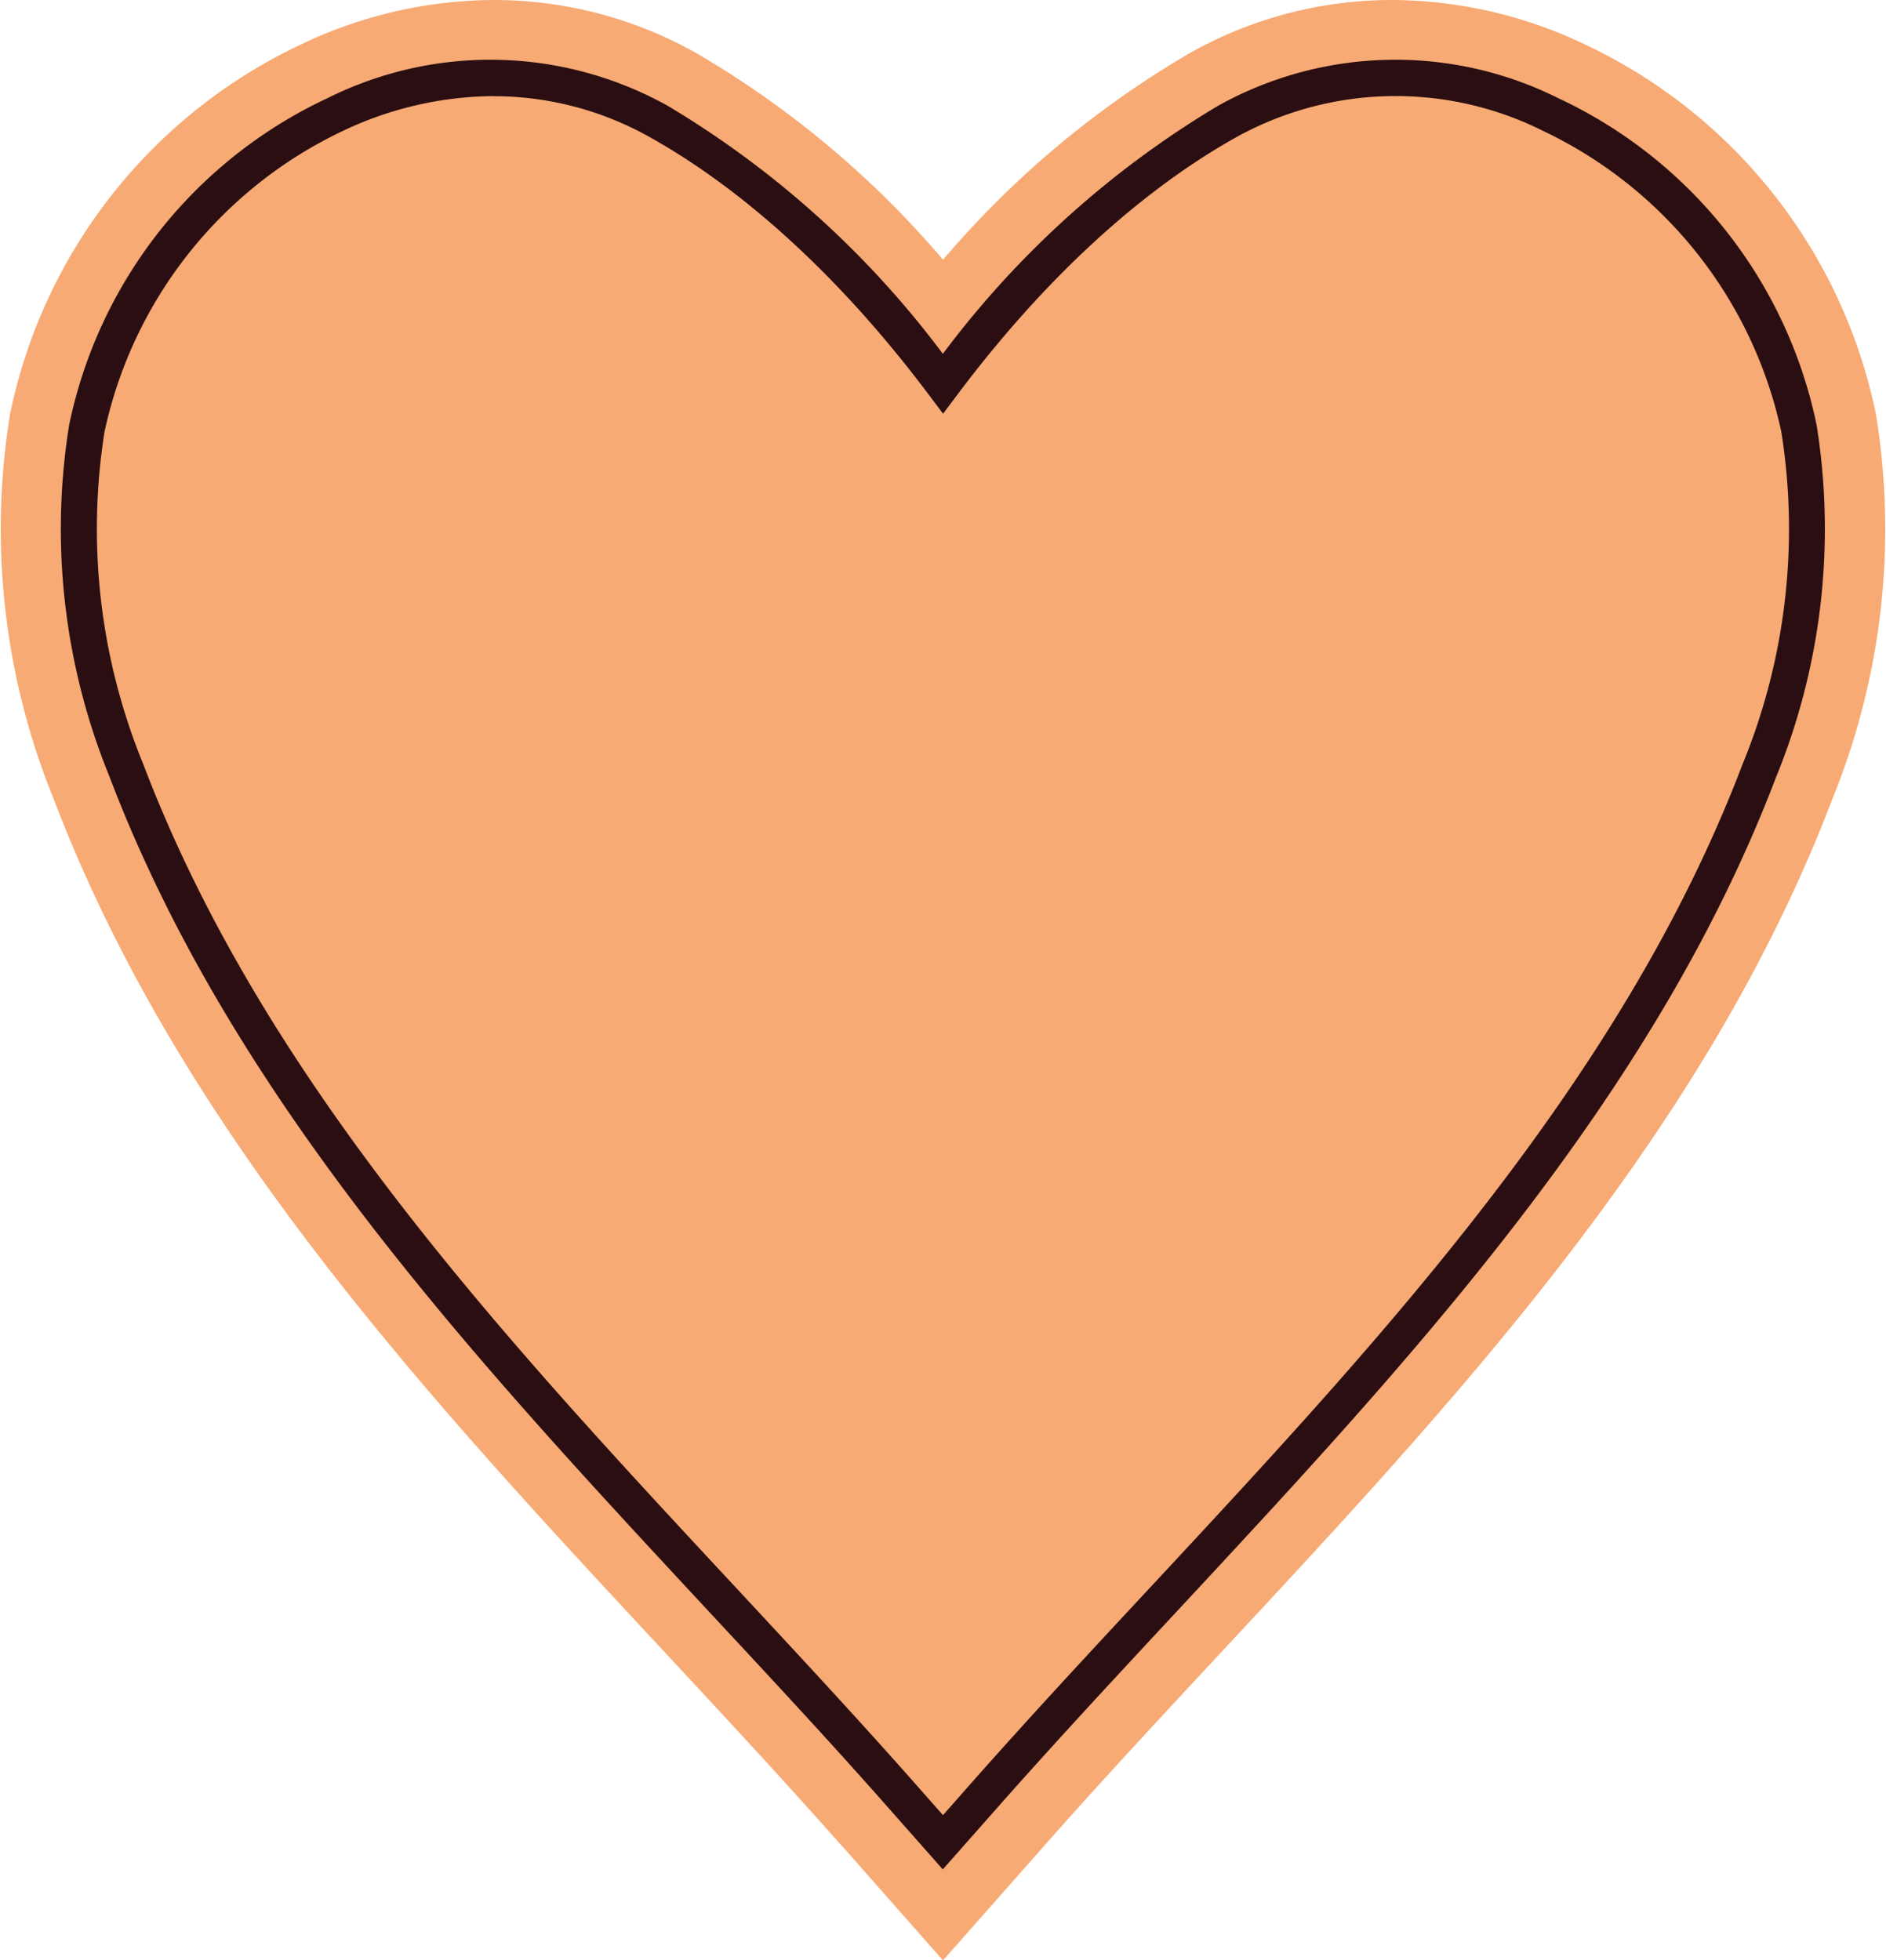 <svg viewBox="0 0 97.697 101.542" height="101.542" width="97.697" xmlns="http://www.w3.org/2000/svg" id="APDN_Coeur-Noir_Abricot">
  <path fill="#f7aa74" transform="translate(-5.216 -1.48)" d="M48.827,97.1c-2.922-3.308-6.075-6.7-9.121-9.976C27.324,73.816,14.545,60.078,7.99,42.847A37.044,37.044,0,0,1,5.738,22.926,27.206,27.206,0,0,1,20.862,3.758,23.321,23.321,0,0,1,30.786,1.48,21.371,21.371,0,0,1,41.314,4.247,49.687,49.687,0,0,1,54.067,14.934,49.582,49.582,0,0,1,66.82,4.247,21.316,21.316,0,0,1,77.348,1.48a23.357,23.357,0,0,1,9.919,2.278,27.215,27.215,0,0,1,15.124,19.174,37.044,37.044,0,0,1-2.252,19.921c-6.554,17.231-19.334,30.969-31.7,44.253-3.071,3.3-6.225,6.688-9.146,10l-5.23,5.921L48.837,97.1Z" data-name="Tracé 479" id="Tracé_479"></path>
  <path fill="#2a0e11" transform="translate(-8.139 -4.395)" d="M56.98,101.233l-2.9-3.282c-2.953-3.349-6.127-6.755-9.2-10.058C32.731,74.824,20.158,61.313,13.82,44.649a33.937,33.937,0,0,1-2.1-18.236A24.059,24.059,0,0,1,25.1,9.481a18.883,18.883,0,0,1,17.612.386A49.29,49.29,0,0,1,56.98,22.724,49.422,49.422,0,0,1,71.248,9.867a18.882,18.882,0,0,1,17.612-.386,24.059,24.059,0,0,1,13.382,16.932,33.987,33.987,0,0,1-2.1,18.236C93.8,61.313,81.229,74.824,69.074,87.892c-3.071,3.3-6.24,6.709-9.2,10.058l-2.9,3.282ZM33.7,9.373a18.436,18.436,0,0,0-7.812,1.809A22.451,22.451,0,0,0,13.552,26.769a32.122,32.122,0,0,0,2.015,17.226c6.209,16.324,18.653,29.7,30.69,42.635,3.076,3.308,6.261,6.73,9.229,10.089l1.5,1.7,1.5-1.7c2.973-3.365,6.153-6.786,9.229-10.089C79.745,73.7,92.19,60.319,98.4,43.995a32.072,32.072,0,0,0,2.015-17.226A22.474,22.474,0,0,0,88.083,11.181a17.061,17.061,0,0,0-15.912.325c-5,2.8-9.991,7.4-14.433,13.325l-.747.995-.747-.995C51.8,18.911,46.808,14.3,41.81,11.506a16.492,16.492,0,0,0-8.1-2.128Z" data-name="Tracé 480" id="Tracé_480"></path>
</svg>
